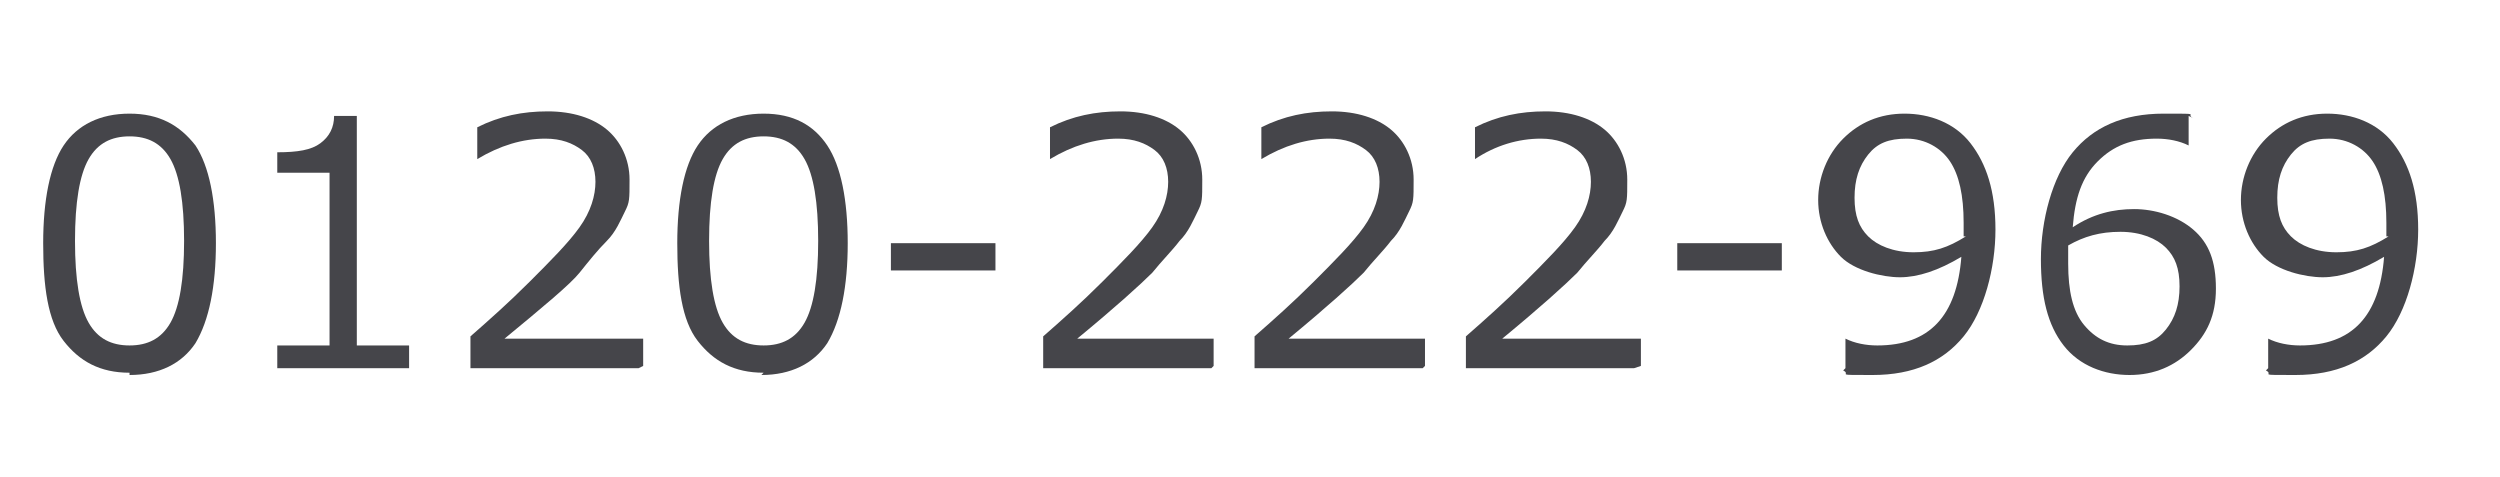 <svg viewBox="0 0 110 21" xmlns="http://www.w3.org/2000/svg"><g fill="#45454a"><path d="m5.7 16.4c-1.3 0-2.2-.5-2.9-1.4s-.9-2.4-.9-4.3.3-3.4.9-4.3 1.6-1.4 2.9-1.4 2.2.5 2.9 1.4c.6.9.9 2.4.9 4.3s-.3 3.4-.9 4.4c-.6.9-1.6 1.4-2.9 1.4zm0-10.4c-.8 0-1.4.3-1.8 1s-.6 1.9-.6 3.6.2 2.9.6 3.6 1 1 1.8 1 1.4-.3 1.8-1 .6-1.9.6-3.6-.2-2.9-.6-3.6-1-1-1.8-1z"/><path d="m18.1 16.2h-5.9v-1h2.3v-7.6h-2.3v-.9c.9 0 1.5-.1 1.9-.4s.6-.7.6-1.2h1v10.1h2.3v1z"/><path d="m28.1 16.2h-7.4v-1.4c.8-.7 1.7-1.5 2.6-2.4s1.7-1.7 2.2-2.4.7-1.4.7-2-.2-1.1-.6-1.4-.9-.5-1.6-.5c-1 0-2 .3-3 .9v-1.4c1-.5 2-.7 3.1-.7s2 .3 2.6.8 1 1.3 1 2.2 0 1-.2 1.4-.4.9-.8 1.3-.8.9-1.2 1.4-1.6 1.5-3.3 2.9h6.1v1.2z"/><path d="m33.6 16.4c-1.3 0-2.2-.5-2.9-1.4s-.9-2.4-.9-4.3.3-3.4.9-4.3 1.6-1.4 2.9-1.4 2.2.5 2.8 1.4.9 2.4.9 4.3-.3 3.4-.9 4.4c-.6.9-1.6 1.4-2.9 1.4zm0-10.4c-.8 0-1.4.3-1.8 1s-.6 1.9-.6 3.6.2 2.9.6 3.6 1 1 1.8 1 1.4-.3 1.8-1 .6-1.9.6-3.6-.2-2.9-.6-3.6-1-1-1.8-1z"/><path d="m43.8 11.9h-4.6v-1.2h4.6z"/><path d="m53.3 16.2h-7.4v-1.4c.8-.7 1.7-1.5 2.6-2.4s1.7-1.7 2.2-2.4.7-1.4.7-2-.2-1.1-.6-1.4-.9-.5-1.6-.5c-1 0-2 .3-3 .9v-1.4c1-.5 2-.7 3.1-.7s2 .3 2.6.8 1 1.3 1 2.2 0 1-.2 1.4-.4.9-.8 1.3c-.3.4-.8.9-1.2 1.4-.5.5-1.6 1.5-3.3 2.9h6v1.2z"/><path d="m62.6 16.2h-7.4v-1.4c.8-.7 1.7-1.5 2.6-2.4s1.7-1.7 2.2-2.4.7-1.4.7-2-.2-1.1-.6-1.4-.9-.5-1.6-.5c-1 0-2 .3-3 .9v-1.4c1-.5 2-.7 3.1-.7s2 .3 2.6.8 1 1.3 1 2.2 0 1-.2 1.4-.4.9-.8 1.3c-.3.4-.8.9-1.2 1.4-.5.5-1.6 1.5-3.3 2.9h6v1.2z"/><path d="m71.9 16.2h-7.4v-1.4c.8-.7 1.7-1.5 2.6-2.4s1.7-1.7 2.2-2.4.7-1.4.7-2-.2-1.1-.6-1.4-.9-.5-1.6-.5c-1 0-2 .3-2.9.9v-1.4c1-.5 2-.7 3.1-.7s2 .3 2.6.8 1 1.3 1 2.2 0 1-.2 1.4-.4.9-.8 1.3c-.3.4-.8.9-1.2 1.4-.5.5-1.6 1.5-3.3 2.9h6.1v1.2z"/><path d="m78.4 11.9h-4.6v-1.2h4.6z"/><path d="m81.2 16.2v-1.3c.4.2.9.3 1.4.3 2.3 0 3.5-1.3 3.7-3.9-1 .6-1.9.9-2.7.9s-2-.3-2.6-.9-1-1.5-1-2.5.4-2 1.1-2.7 1.6-1.1 2.7-1.1 2.2.4 2.9 1.3 1.1 2.1 1.1 3.8-.5 3.6-1.4 4.7-2.2 1.7-4 1.7-.9 0-1.3-.2zm5.2-5.8v-.6c0-1.2-.2-2.1-.6-2.7s-1.1-1-1.9-1-1.3.2-1.7.7-.6 1.1-.6 1.9.2 1.3.6 1.7 1.1.7 2 .7 1.5-.2 2.3-.7z"/><path d="m96.3 5.1v1.3c-.4-.2-.9-.3-1.4-.3-1.1 0-1.9.3-2.6 1s-1 1.6-1.1 2.9c.9-.6 1.8-.8 2.7-.8s1.9.3 2.6.9 1 1.4 1 2.6-.4 2-1.1 2.7-1.6 1.1-2.7 1.1-2.2-.4-2.9-1.3-1-2.1-1-3.8.5-3.6 1.4-4.7 2.2-1.7 4-1.7.9 0 1.3.2zm-5.3 5.8v.7c0 1.2.2 2.1.7 2.7s1.1.9 1.9.9 1.3-.2 1.7-.7.6-1.1.6-1.9-.2-1.3-.6-1.7-1.1-.7-2-.7-1.6.2-2.3.6z"/><path d="m99.8 16.2v-1.3c.4.2.9.3 1.4.3 2.3 0 3.5-1.3 3.7-3.9-1 .6-1.9.9-2.7.9s-2-.3-2.6-.9-1-1.5-1-2.5.4-2 1.1-2.7 1.6-1.1 2.7-1.1 2.2.4 2.9 1.3 1.1 2.1 1.1 3.8-.5 3.6-1.4 4.7-2.2 1.7-4 1.7-.9 0-1.3-.2zm5.2-5.8v-.6c0-1.2-.2-2.1-.6-2.7s-1.1-1-1.9-1-1.3.2-1.7.7-.6 1.1-.6 1.9.2 1.3.6 1.7 1.1.7 2 .7 1.5-.2 2.3-.7z"/></g></svg>